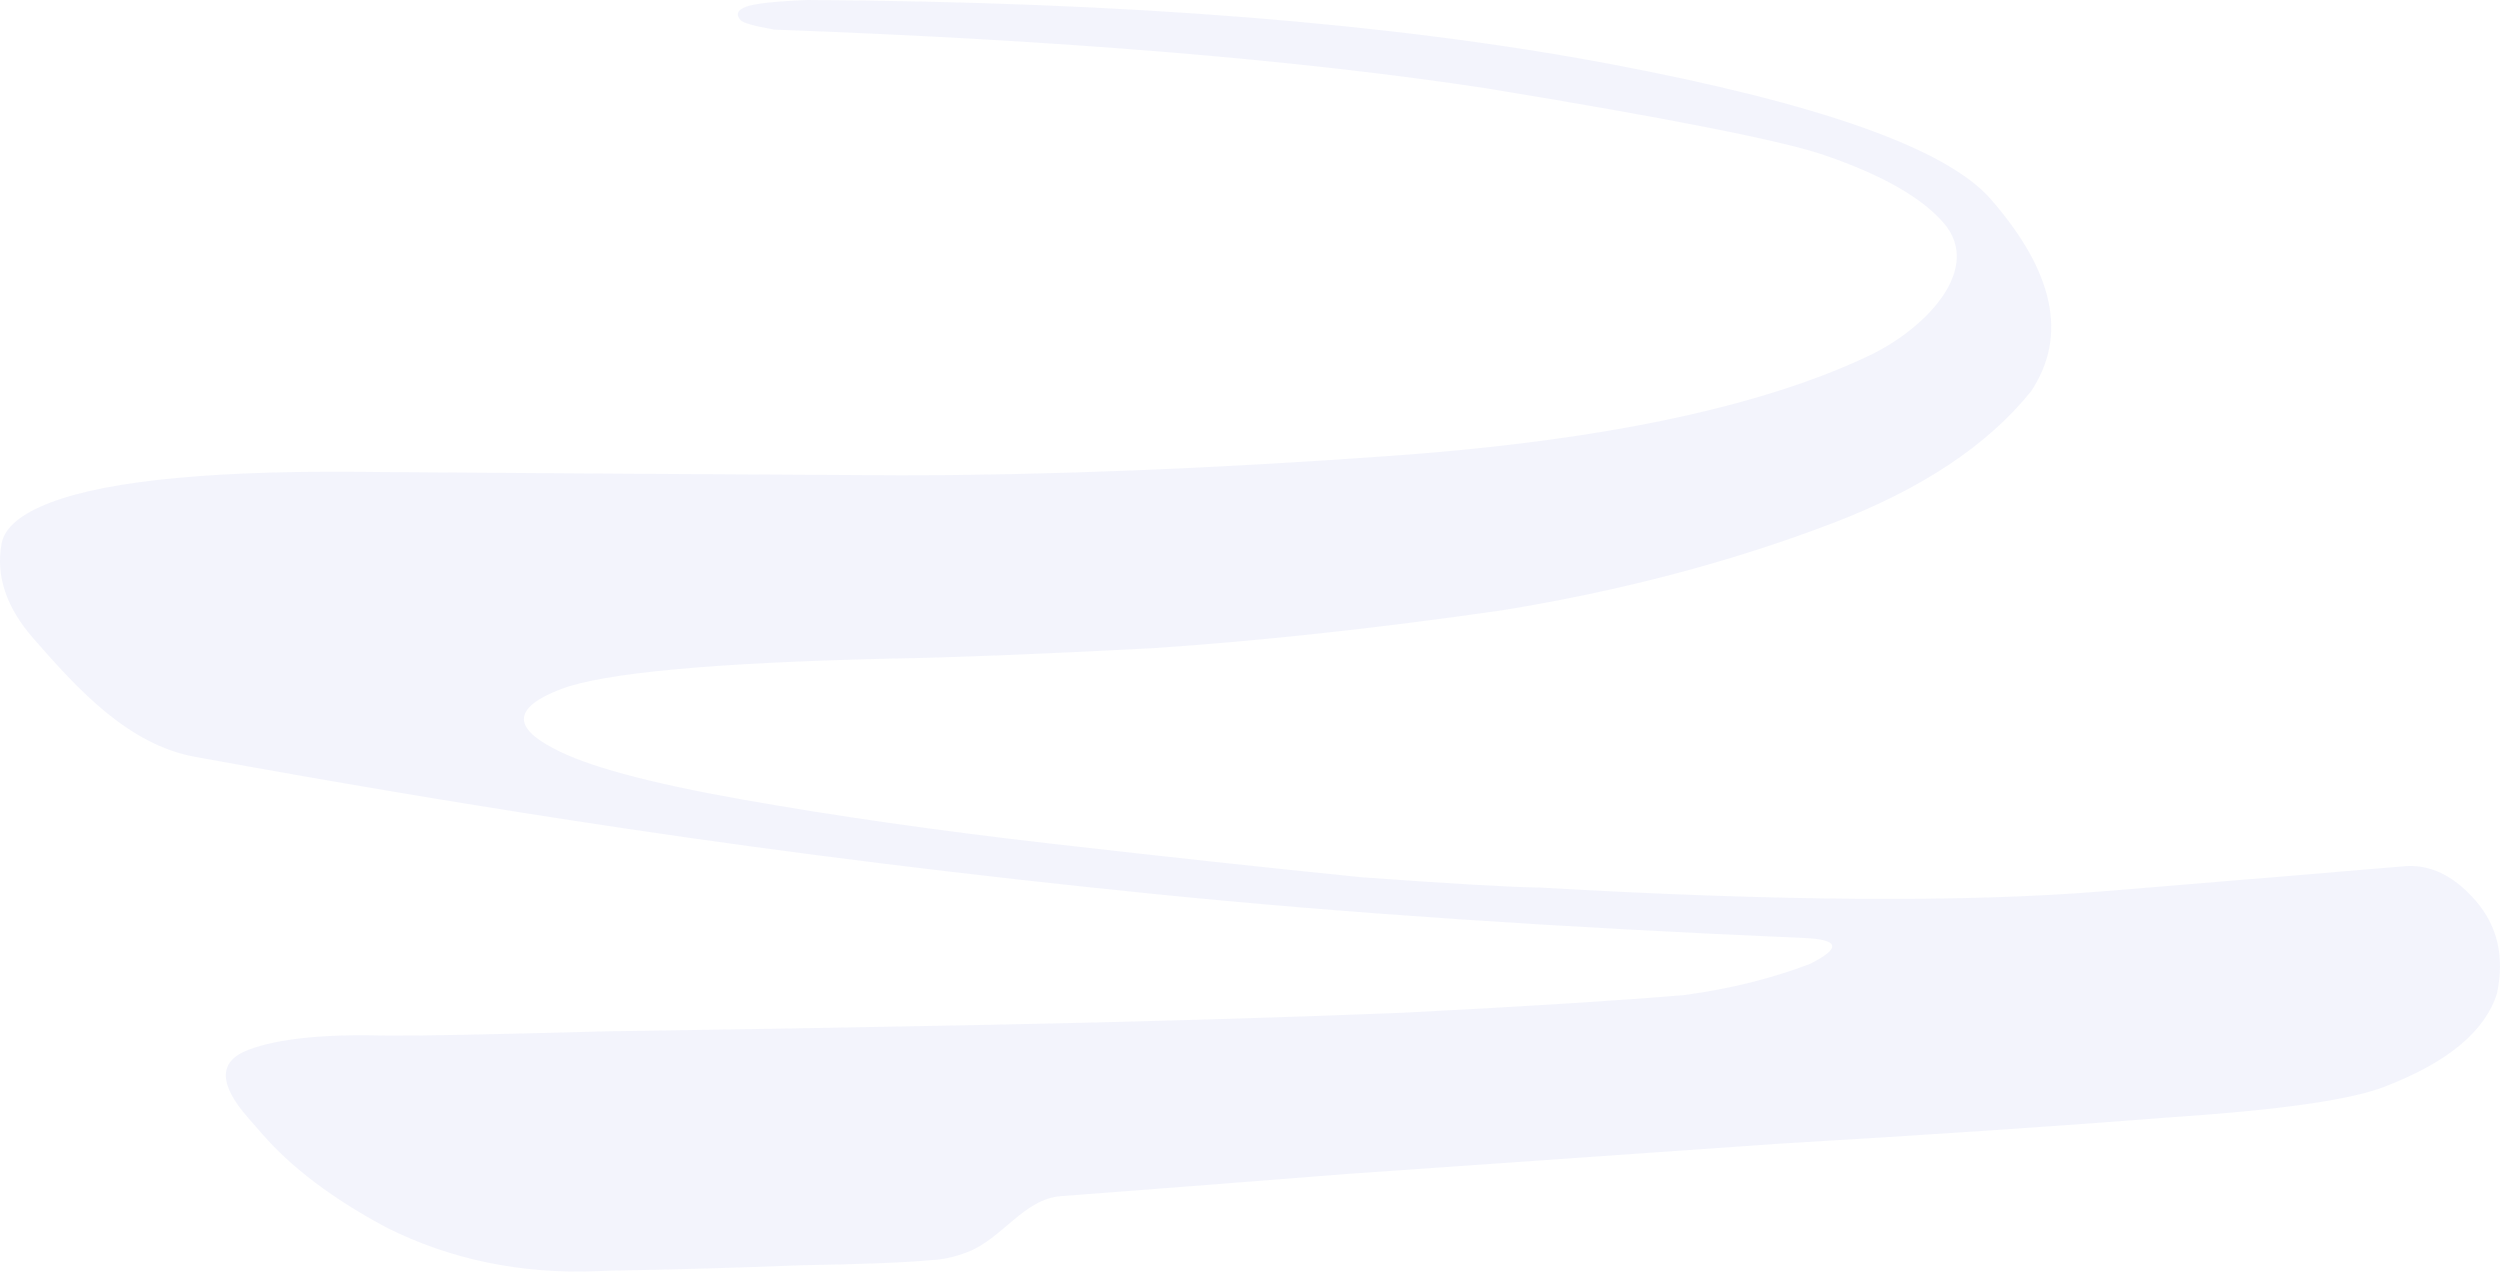 <?xml version="1.0" encoding="UTF-8"?> <svg xmlns="http://www.w3.org/2000/svg" width="2059" height="1048" viewBox="0 0 2059 1048" fill="none"><path d="M1639.51 163.938C1691.93 224.019 1703.04 276.776 1672.83 322.208C1637.12 366.663 1582.59 402.899 1509.25 430.916C1425.44 462.936 1334.56 486.868 1236.63 502.712C1133.19 517.579 1037.48 527.956 949.482 533.842C855.98 538.751 783.971 541.611 733.458 542.421C587.425 545.83 496.947 554.205 462.023 567.547C423.608 582.223 421.466 598.447 455.598 616.218C482.206 630.703 534.07 644.781 611.192 658.455C688.313 672.128 773.427 684.289 866.534 694.936C959.641 705.584 1044.49 714.767 1121.07 722.484C1195.63 727.891 1244.67 730.725 1268.18 730.987C1464.33 742.324 1618.9 743.358 1731.88 734.089C1844.86 724.82 1927.34 717.958 1979.33 713.502C2000.83 711.453 2020.65 720.827 2038.79 741.624C2056.94 762.422 2062.86 787.889 2056.56 818.026C2046.77 849.496 2015.68 875.238 1963.3 895.25C1935.36 905.924 1877.39 914.203 1789.4 920.089C1697.91 927.309 1590.17 934.577 1466.17 941.892C1347.68 950.185 1229.19 958.477 1110.71 966.769C1016.08 974.237 937.096 980.364 873.756 985.15C843.123 987.465 825.468 1020.28 796.77 1031.24C786.293 1035.24 776.554 1037.42 767.553 1037.78C746.058 1039.83 710.054 1041.26 659.54 1042.07C605.534 1044.21 553.274 1045.69 502.761 1046.5C498.517 1046.67 494.396 1046.83 490.397 1046.98C430.418 1049.25 371.516 1037.89 317.95 1010.81C274.276 987.437 240.342 961.887 216.146 934.157L204.048 920.292C179.852 892.562 179.978 874.027 204.424 864.688C228.871 855.349 267.359 851.429 319.889 852.929C343.4 853.191 402.915 852.023 498.433 849.425C590.46 848.161 695.988 846.36 815.017 844.024C934.047 841.687 1047.57 838.374 1155.58 834.084C1258.08 828.818 1335.33 823.957 1387.32 819.501C1424.8 814.426 1459.26 805.885 1490.69 793.877C1516.61 780.893 1515.06 773.782 1486.04 772.544C1282.91 763.875 1104.76 751.823 951.595 736.388C798.433 720.953 652.256 702.849 513.063 682.077C401.108 665.37 283.633 645.789 160.637 623.333C105.578 613.281 64.123 567.809 27.326 525.636C5.147 500.217 -3.531 474.262 1.293 447.77C3.704 434.524 17.133 423.232 41.58 413.893C90.473 395.214 180.951 386.839 313.014 388.767C439.569 389.718 582.379 390.621 741.445 391.476C862.491 391.451 997.506 386.088 1146.49 375.389C1295.48 364.69 1413.62 342.664 1500.93 309.31C1515.4 303.781 1528.76 298.055 1540.99 292.129C1586.12 270.266 1633.6 221.204 1600.62 183.414C1582.48 162.616 1550.09 144.177 1503.46 128.097C1469.87 116.282 1376.96 97.856 1224.74 72.82C1069.02 49.118 873.334 32.98 637.687 24.407C621.161 21.477 611.89 18.857 609.873 16.546C605.841 11.924 607.317 8.279 614.301 5.611C621.286 2.943 638.28 1.072 665.283 0C927.393 1.545 1147.6 19.099 1325.89 52.663C1498.67 85.251 1603.21 122.343 1639.51 163.938Z" fill="#101EC5" fill-opacity="0.05"></path></svg> 